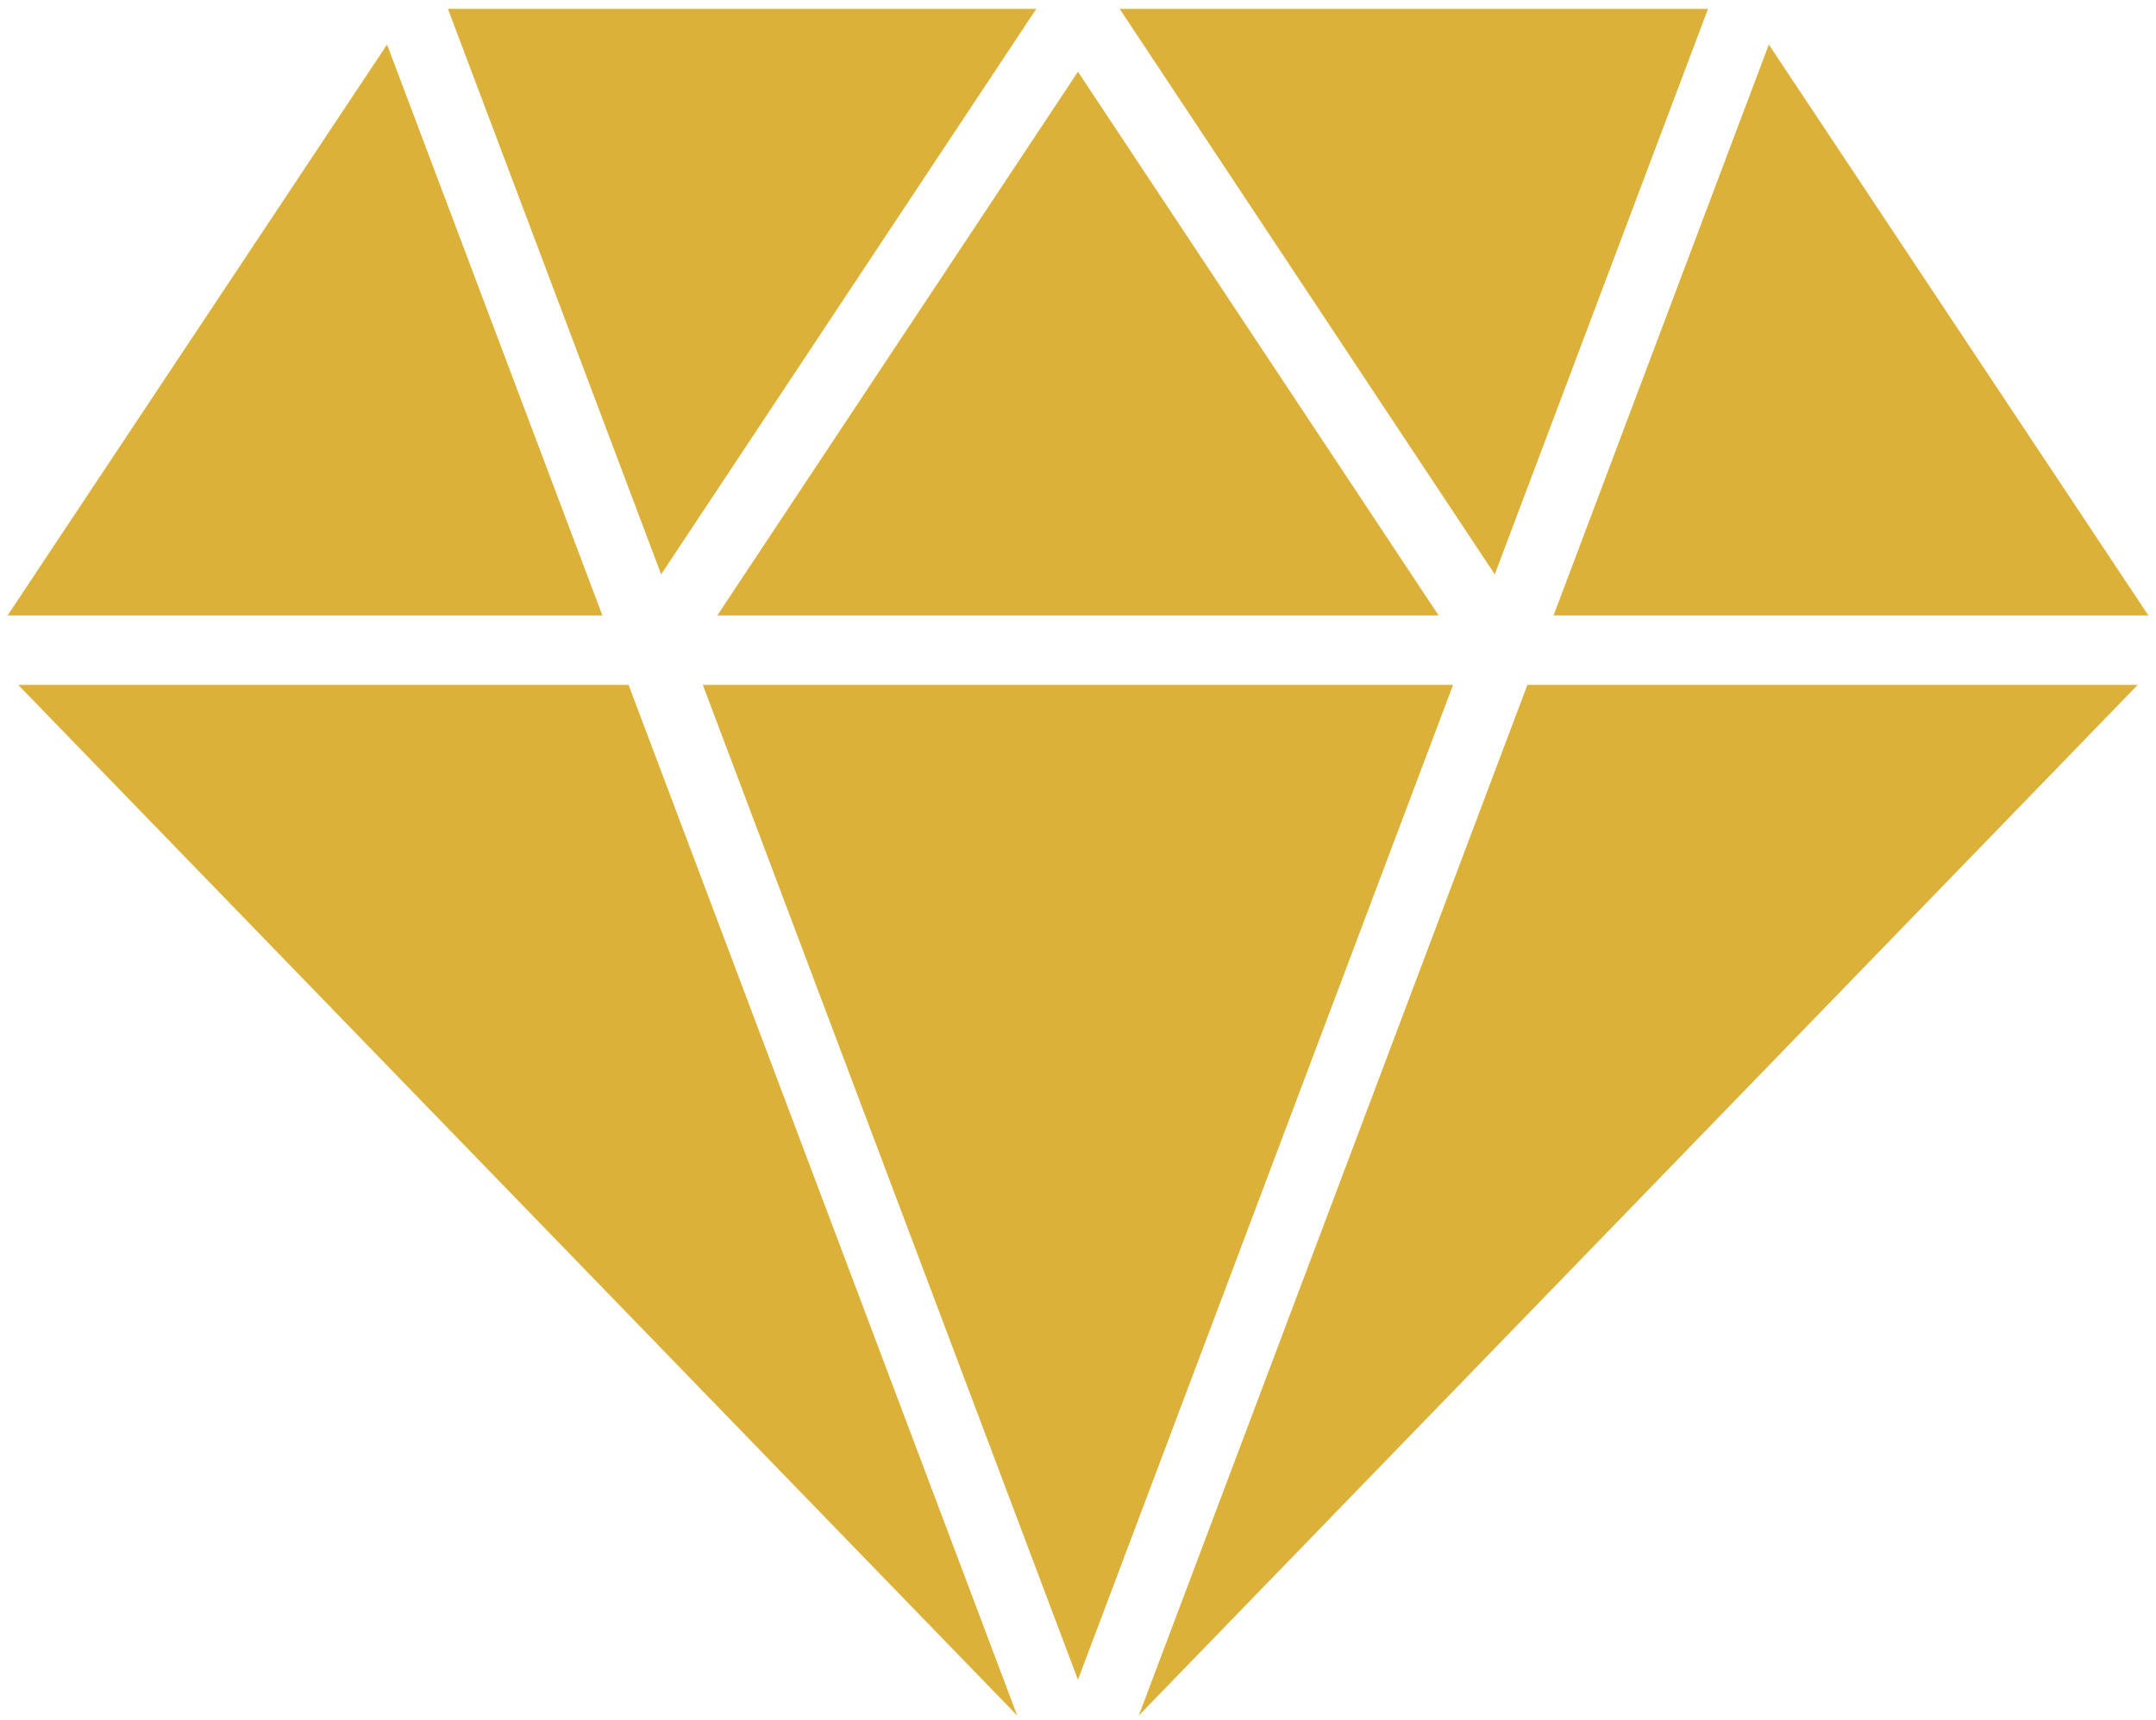 <svg xmlns="http://www.w3.org/2000/svg" xmlns:xlink="http://www.w3.org/1999/xlink" width="94" height="75">
    <defs>
        <path fill="#DCB13A" id="a" d="M1002.53 1647.387l9.296 24.662 16.355-24.662z"/>
        <path fill="#DCB13A" id="b" d="M983.333 1673.838h25.93l-9.388-24.896z"/>
        <path fill="#DCB13A" id="c" d="M1029.998 1720.257l16.355-43.388h-32.71z"/>
        <path fill="#DCB13A" id="d" d="M983.794 1676.87l43.555 44.947-16.944-44.948z"/>
        <path fill="#DCB13A" id="e" d="M1050.735 1673.838h25.931l-16.546-24.896z"/>
        <path fill="#DCB13A" id="f" d="M1031.817 1647.387l16.354 24.662 9.297-24.662z"/>
        <path fill="#DCB13A" id="g" d="M1029.998 1650.128l-15.722 23.71h31.446z"/>
        <path fill="#DCB13A" id="h" d="M1049.593 1676.87l-16.942 44.947 43.552-44.948z"/>
    </defs>
    <use xlink:href="#a" transform="translate(-983 -1647)"/>
    <use xlink:href="#b" transform="translate(-983 -1647)"/>
    <use xlink:href="#c" transform="translate(-983 -1647)"/>
    <use xlink:href="#d" transform="translate(-983 -1647)"/>
    <use xlink:href="#e" transform="translate(-983 -1647)"/>
    <use xlink:href="#f" transform="translate(-983 -1647)"/>
    <use xlink:href="#g" transform="translate(-983 -1647)"/>
    <use xlink:href="#h" transform="translate(-983 -1647)"/>
</svg>
